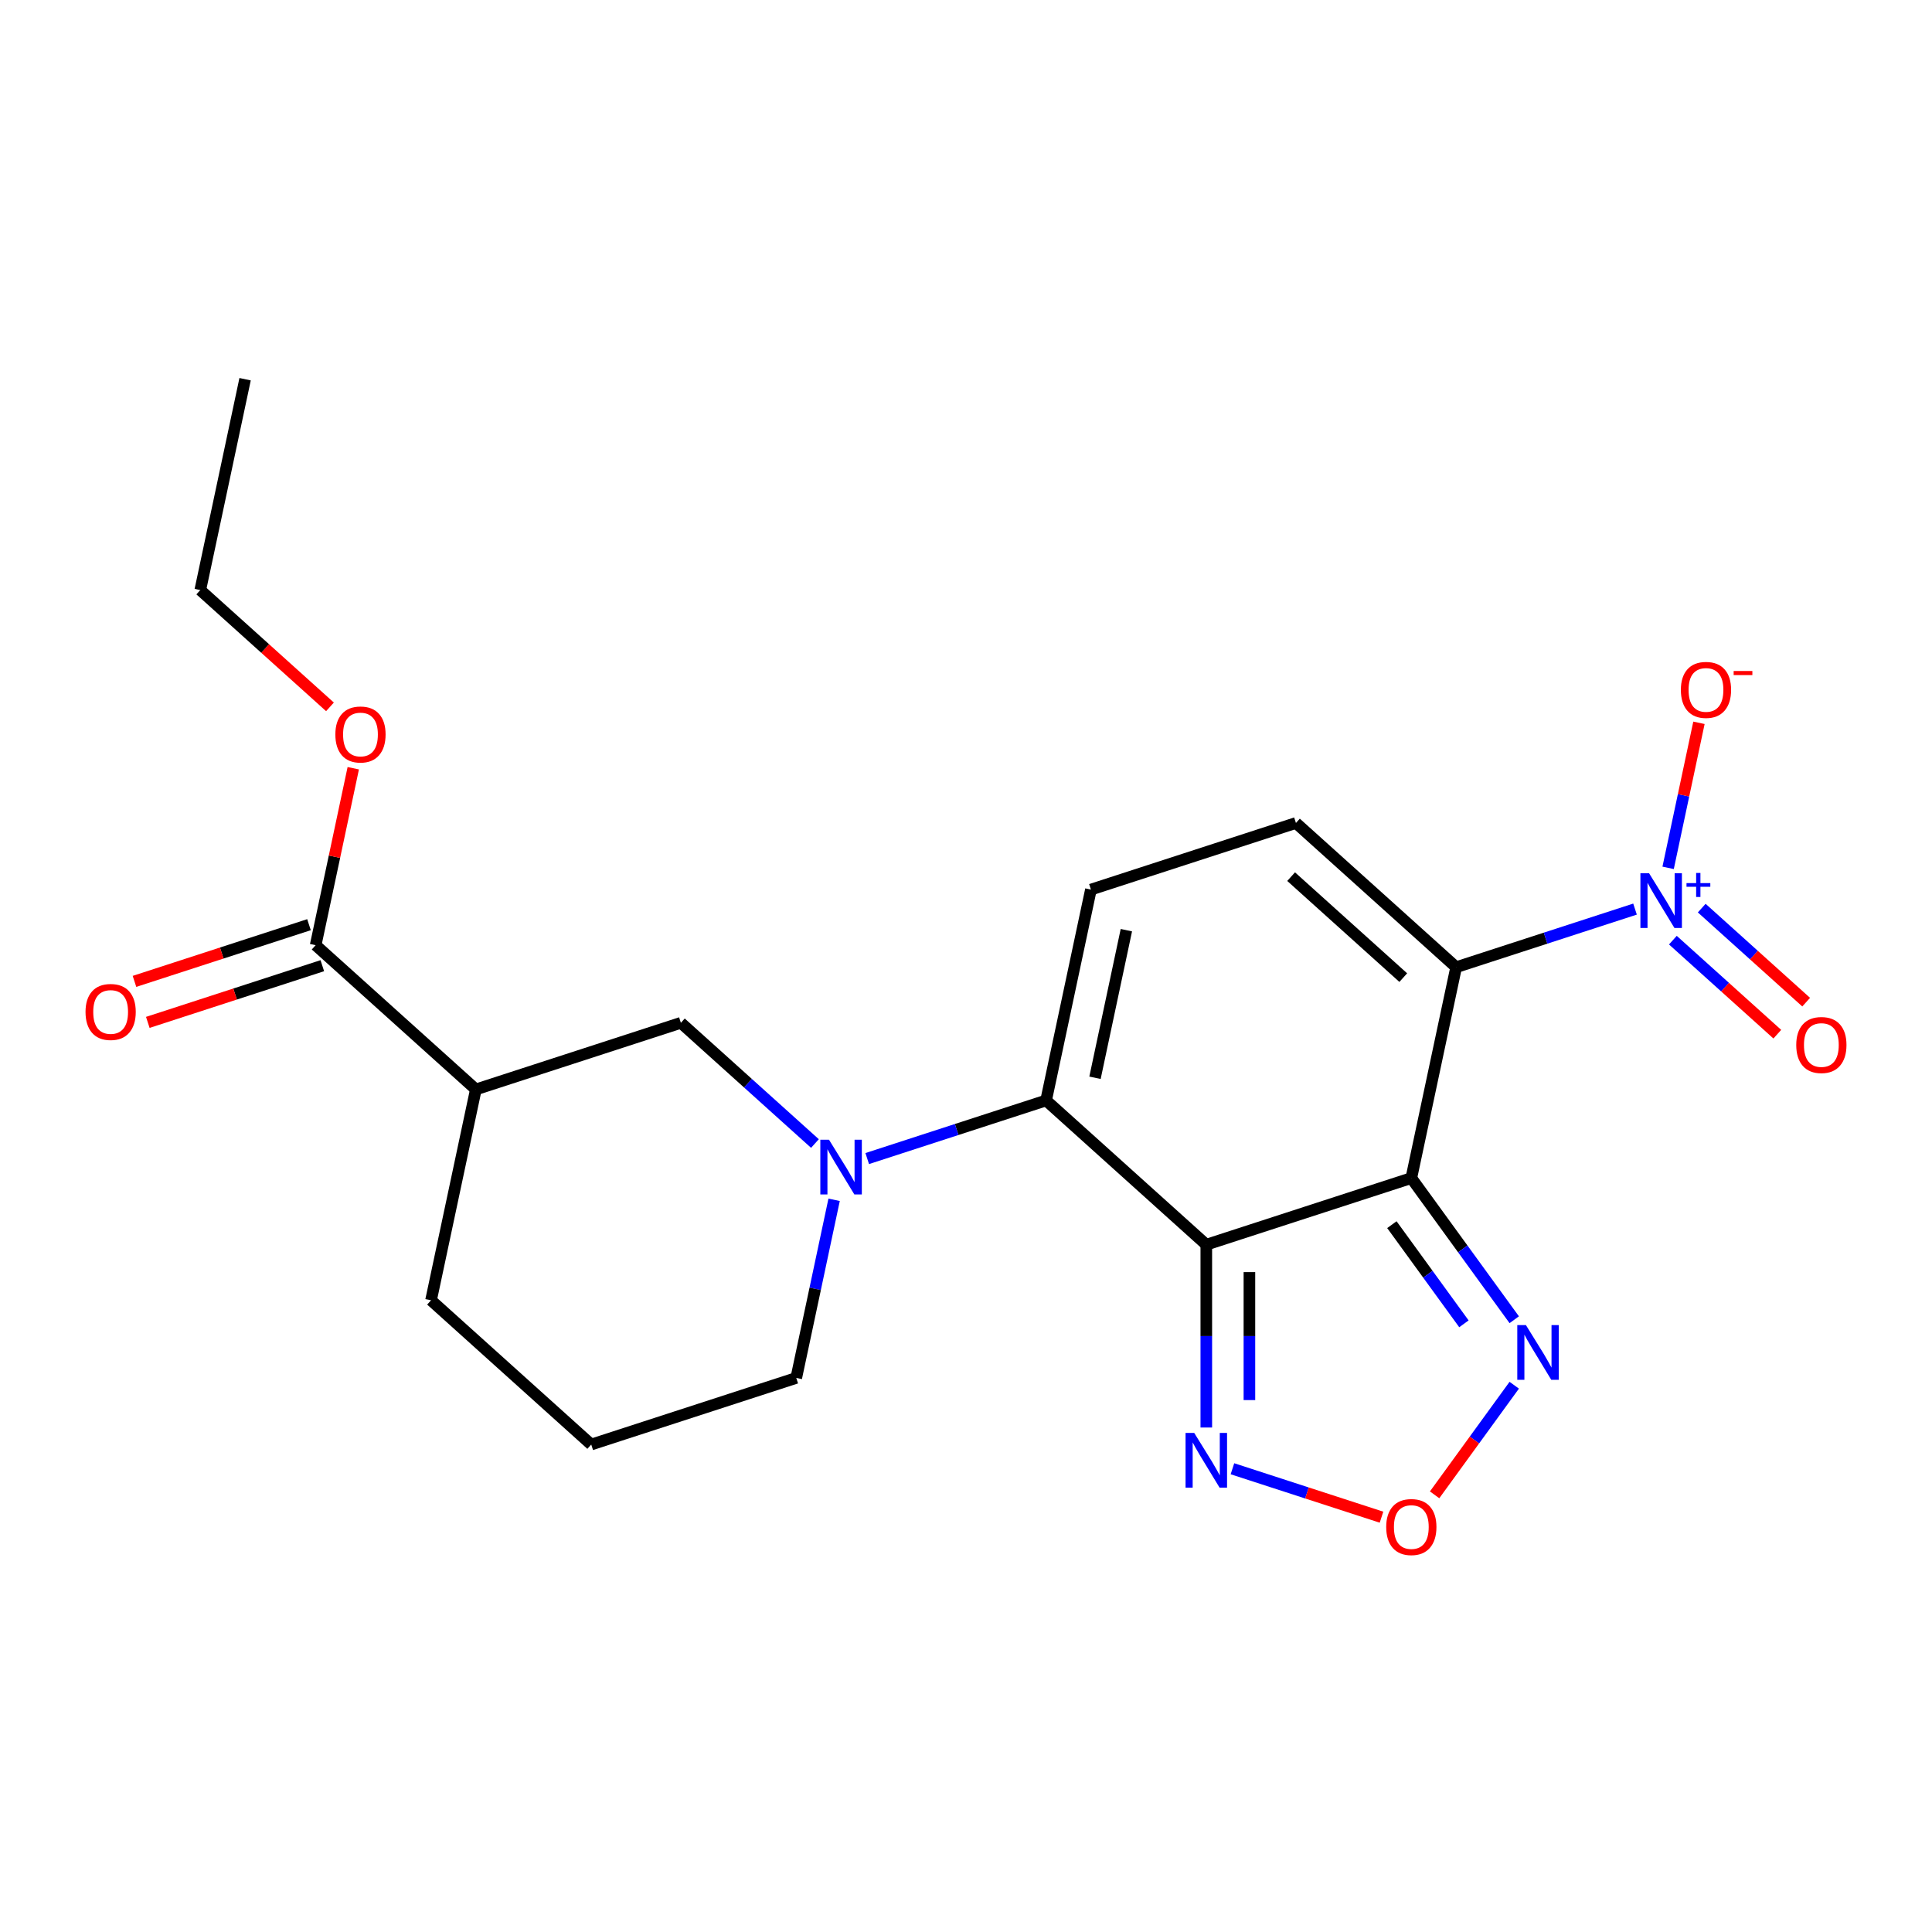 <?xml version='1.0' encoding='iso-8859-1'?>
<svg version='1.1' baseProfile='full'
              xmlns='http://www.w3.org/2000/svg'
                      xmlns:rdkit='http://www.rdkit.org/xml'
                      xmlns:xlink='http://www.w3.org/1999/xlink'
                  xml:space='preserve'
width='1000px' height='1000px' viewBox='0 0 1000 1000'>
<!-- END OF HEADER -->
<rect style='opacity:1.0;fill:#FFFFFF;stroke:none' width='1000' height='1000' x='0' y='0'> </rect>
<path class='bond-0' d='M 730.498,609.769 L 753.697,500.628' style='fill:none;fill-rule:evenodd;stroke:#000000;stroke-width:6px;stroke-linecap:butt;stroke-linejoin:miter;stroke-opacity:1' />
<path class='bond-1' d='M 730.498,609.769 L 624.38,644.249' style='fill:none;fill-rule:evenodd;stroke:#000000;stroke-width:6px;stroke-linecap:butt;stroke-linejoin:miter;stroke-opacity:1' />
<path class='bond-6' d='M 730.498,609.769 L 757.133,646.43' style='fill:none;fill-rule:evenodd;stroke:#000000;stroke-width:6px;stroke-linecap:butt;stroke-linejoin:miter;stroke-opacity:1' />
<path class='bond-6' d='M 757.133,646.43 L 783.768,683.09' style='fill:none;fill-rule:evenodd;stroke:#0000FF;stroke-width:6px;stroke-linecap:butt;stroke-linejoin:miter;stroke-opacity:1' />
<path class='bond-6' d='M 720.435,633.884 L 739.079,659.547' style='fill:none;fill-rule:evenodd;stroke:#000000;stroke-width:6px;stroke-linecap:butt;stroke-linejoin:miter;stroke-opacity:1' />
<path class='bond-6' d='M 739.079,659.547 L 757.724,685.209' style='fill:none;fill-rule:evenodd;stroke:#0000FF;stroke-width:6px;stroke-linecap:butt;stroke-linejoin:miter;stroke-opacity:1' />
<path class='bond-3' d='M 753.697,500.628 L 799.991,485.586' style='fill:none;fill-rule:evenodd;stroke:#000000;stroke-width:6px;stroke-linecap:butt;stroke-linejoin:miter;stroke-opacity:1' />
<path class='bond-3' d='M 799.991,485.586 L 846.286,470.544' style='fill:none;fill-rule:evenodd;stroke:#0000FF;stroke-width:6px;stroke-linecap:butt;stroke-linejoin:miter;stroke-opacity:1' />
<path class='bond-5' d='M 753.697,500.628 L 670.777,425.967' style='fill:none;fill-rule:evenodd;stroke:#000000;stroke-width:6px;stroke-linecap:butt;stroke-linejoin:miter;stroke-opacity:1' />
<path class='bond-5' d='M 726.327,506.013 L 668.283,453.75' style='fill:none;fill-rule:evenodd;stroke:#000000;stroke-width:6px;stroke-linecap:butt;stroke-linejoin:miter;stroke-opacity:1' />
<path class='bond-2' d='M 624.38,644.249 L 541.46,569.588' style='fill:none;fill-rule:evenodd;stroke:#000000;stroke-width:6px;stroke-linecap:butt;stroke-linejoin:miter;stroke-opacity:1' />
<path class='bond-7' d='M 624.38,644.249 L 624.38,691.564' style='fill:none;fill-rule:evenodd;stroke:#000000;stroke-width:6px;stroke-linecap:butt;stroke-linejoin:miter;stroke-opacity:1' />
<path class='bond-7' d='M 624.38,691.564 L 624.38,738.88' style='fill:none;fill-rule:evenodd;stroke:#0000FF;stroke-width:6px;stroke-linecap:butt;stroke-linejoin:miter;stroke-opacity:1' />
<path class='bond-7' d='M 646.696,658.444 L 646.696,691.564' style='fill:none;fill-rule:evenodd;stroke:#000000;stroke-width:6px;stroke-linecap:butt;stroke-linejoin:miter;stroke-opacity:1' />
<path class='bond-7' d='M 646.696,691.564 L 646.696,724.685' style='fill:none;fill-rule:evenodd;stroke:#0000FF;stroke-width:6px;stroke-linecap:butt;stroke-linejoin:miter;stroke-opacity:1' />
<path class='bond-4' d='M 541.46,569.588 L 495.165,584.63' style='fill:none;fill-rule:evenodd;stroke:#000000;stroke-width:6px;stroke-linecap:butt;stroke-linejoin:miter;stroke-opacity:1' />
<path class='bond-4' d='M 495.165,584.63 L 448.871,599.672' style='fill:none;fill-rule:evenodd;stroke:#0000FF;stroke-width:6px;stroke-linecap:butt;stroke-linejoin:miter;stroke-opacity:1' />
<path class='bond-8' d='M 541.46,569.588 L 564.659,460.447' style='fill:none;fill-rule:evenodd;stroke:#000000;stroke-width:6px;stroke-linecap:butt;stroke-linejoin:miter;stroke-opacity:1' />
<path class='bond-8' d='M 566.768,557.857 L 583.007,481.458' style='fill:none;fill-rule:evenodd;stroke:#000000;stroke-width:6px;stroke-linecap:butt;stroke-linejoin:miter;stroke-opacity:1' />
<path class='bond-13' d='M 863.418,449.199 L 871.397,411.661' style='fill:none;fill-rule:evenodd;stroke:#0000FF;stroke-width:6px;stroke-linecap:butt;stroke-linejoin:miter;stroke-opacity:1' />
<path class='bond-13' d='M 871.397,411.661 L 879.376,374.123' style='fill:none;fill-rule:evenodd;stroke:#FF0000;stroke-width:6px;stroke-linecap:butt;stroke-linejoin:miter;stroke-opacity:1' />
<path class='bond-14' d='M 865.879,486.622 L 892.907,510.958' style='fill:none;fill-rule:evenodd;stroke:#0000FF;stroke-width:6px;stroke-linecap:butt;stroke-linejoin:miter;stroke-opacity:1' />
<path class='bond-14' d='M 892.907,510.958 L 919.935,535.294' style='fill:none;fill-rule:evenodd;stroke:#FF0000;stroke-width:6px;stroke-linecap:butt;stroke-linejoin:miter;stroke-opacity:1' />
<path class='bond-14' d='M 880.811,470.038 L 907.839,494.374' style='fill:none;fill-rule:evenodd;stroke:#0000FF;stroke-width:6px;stroke-linecap:butt;stroke-linejoin:miter;stroke-opacity:1' />
<path class='bond-14' d='M 907.839,494.374 L 934.867,518.71' style='fill:none;fill-rule:evenodd;stroke:#FF0000;stroke-width:6px;stroke-linecap:butt;stroke-linejoin:miter;stroke-opacity:1' />
<path class='bond-11' d='M 421.812,591.886 L 387.117,560.646' style='fill:none;fill-rule:evenodd;stroke:#0000FF;stroke-width:6px;stroke-linecap:butt;stroke-linejoin:miter;stroke-opacity:1' />
<path class='bond-11' d='M 387.117,560.646 L 352.422,529.407' style='fill:none;fill-rule:evenodd;stroke:#000000;stroke-width:6px;stroke-linecap:butt;stroke-linejoin:miter;stroke-opacity:1' />
<path class='bond-16' d='M 431.739,621.018 L 421.941,667.114' style='fill:none;fill-rule:evenodd;stroke:#0000FF;stroke-width:6px;stroke-linecap:butt;stroke-linejoin:miter;stroke-opacity:1' />
<path class='bond-16' d='M 421.941,667.114 L 412.143,713.209' style='fill:none;fill-rule:evenodd;stroke:#000000;stroke-width:6px;stroke-linecap:butt;stroke-linejoin:miter;stroke-opacity:1' />
<path class='bond-23' d='M 670.777,425.967 L 564.659,460.447' style='fill:none;fill-rule:evenodd;stroke:#000000;stroke-width:6px;stroke-linecap:butt;stroke-linejoin:miter;stroke-opacity:1' />
<path class='bond-9' d='M 783.768,716.989 L 763.158,745.356' style='fill:none;fill-rule:evenodd;stroke:#0000FF;stroke-width:6px;stroke-linecap:butt;stroke-linejoin:miter;stroke-opacity:1' />
<path class='bond-9' d='M 763.158,745.356 L 742.548,773.723' style='fill:none;fill-rule:evenodd;stroke:#FF0000;stroke-width:6px;stroke-linecap:butt;stroke-linejoin:miter;stroke-opacity:1' />
<path class='bond-22' d='M 637.909,760.225 L 676.487,772.76' style='fill:none;fill-rule:evenodd;stroke:#0000FF;stroke-width:6px;stroke-linecap:butt;stroke-linejoin:miter;stroke-opacity:1' />
<path class='bond-22' d='M 676.487,772.76 L 715.064,785.294' style='fill:none;fill-rule:evenodd;stroke:#FF0000;stroke-width:6px;stroke-linecap:butt;stroke-linejoin:miter;stroke-opacity:1' />
<path class='bond-10' d='M 246.303,563.887 L 352.422,529.407' style='fill:none;fill-rule:evenodd;stroke:#000000;stroke-width:6px;stroke-linecap:butt;stroke-linejoin:miter;stroke-opacity:1' />
<path class='bond-12' d='M 246.303,563.887 L 163.383,489.226' style='fill:none;fill-rule:evenodd;stroke:#000000;stroke-width:6px;stroke-linecap:butt;stroke-linejoin:miter;stroke-opacity:1' />
<path class='bond-24' d='M 246.303,563.887 L 223.104,673.028' style='fill:none;fill-rule:evenodd;stroke:#000000;stroke-width:6px;stroke-linecap:butt;stroke-linejoin:miter;stroke-opacity:1' />
<path class='bond-15' d='M 159.935,478.614 L 114.771,493.289' style='fill:none;fill-rule:evenodd;stroke:#000000;stroke-width:6px;stroke-linecap:butt;stroke-linejoin:miter;stroke-opacity:1' />
<path class='bond-15' d='M 114.771,493.289 L 69.606,507.963' style='fill:none;fill-rule:evenodd;stroke:#FF0000;stroke-width:6px;stroke-linecap:butt;stroke-linejoin:miter;stroke-opacity:1' />
<path class='bond-15' d='M 166.831,499.837 L 121.667,514.512' style='fill:none;fill-rule:evenodd;stroke:#000000;stroke-width:6px;stroke-linecap:butt;stroke-linejoin:miter;stroke-opacity:1' />
<path class='bond-15' d='M 121.667,514.512 L 76.502,529.187' style='fill:none;fill-rule:evenodd;stroke:#FF0000;stroke-width:6px;stroke-linecap:butt;stroke-linejoin:miter;stroke-opacity:1' />
<path class='bond-17' d='M 163.383,489.226 L 173.118,443.43' style='fill:none;fill-rule:evenodd;stroke:#000000;stroke-width:6px;stroke-linecap:butt;stroke-linejoin:miter;stroke-opacity:1' />
<path class='bond-17' d='M 173.118,443.43 L 182.852,397.634' style='fill:none;fill-rule:evenodd;stroke:#FF0000;stroke-width:6px;stroke-linecap:butt;stroke-linejoin:miter;stroke-opacity:1' />
<path class='bond-19' d='M 412.143,713.209 L 306.024,747.689' style='fill:none;fill-rule:evenodd;stroke:#000000;stroke-width:6px;stroke-linecap:butt;stroke-linejoin:miter;stroke-opacity:1' />
<path class='bond-20' d='M 170.793,365.867 L 137.227,335.645' style='fill:none;fill-rule:evenodd;stroke:#FF0000;stroke-width:6px;stroke-linecap:butt;stroke-linejoin:miter;stroke-opacity:1' />
<path class='bond-20' d='M 137.227,335.645 L 103.662,305.423' style='fill:none;fill-rule:evenodd;stroke:#000000;stroke-width:6px;stroke-linecap:butt;stroke-linejoin:miter;stroke-opacity:1' />
<path class='bond-18' d='M 223.104,673.028 L 306.024,747.689' style='fill:none;fill-rule:evenodd;stroke:#000000;stroke-width:6px;stroke-linecap:butt;stroke-linejoin:miter;stroke-opacity:1' />
<path class='bond-21' d='M 103.662,305.423 L 126.861,196.282' style='fill:none;fill-rule:evenodd;stroke:#000000;stroke-width:6px;stroke-linecap:butt;stroke-linejoin:miter;stroke-opacity:1' />
<path  class='atom-4' d='M 853.555 451.988
L 862.835 466.988
Q 863.755 468.468, 865.235 471.148
Q 866.715 473.828, 866.795 473.988
L 866.795 451.988
L 870.555 451.988
L 870.555 480.308
L 866.675 480.308
L 856.715 463.908
Q 855.555 461.988, 854.315 459.788
Q 853.115 457.588, 852.755 456.908
L 852.755 480.308
L 849.075 480.308
L 849.075 451.988
L 853.555 451.988
' fill='#0000FF'/>
<path  class='atom-4' d='M 872.931 457.093
L 877.921 457.093
L 877.921 451.839
L 880.138 451.839
L 880.138 457.093
L 885.26 457.093
L 885.26 458.994
L 880.138 458.994
L 880.138 464.274
L 877.921 464.274
L 877.921 458.994
L 872.931 458.994
L 872.931 457.093
' fill='#0000FF'/>
<path  class='atom-5' d='M 429.081 589.908
L 438.361 604.908
Q 439.281 606.388, 440.761 609.068
Q 442.241 611.748, 442.321 611.908
L 442.321 589.908
L 446.081 589.908
L 446.081 618.228
L 442.201 618.228
L 432.241 601.828
Q 431.081 599.908, 429.841 597.708
Q 428.641 595.508, 428.281 594.828
L 428.281 618.228
L 424.601 618.228
L 424.601 589.908
L 429.081 589.908
' fill='#0000FF'/>
<path  class='atom-7' d='M 789.823 685.879
L 799.103 700.879
Q 800.023 702.359, 801.503 705.039
Q 802.983 707.719, 803.063 707.879
L 803.063 685.879
L 806.823 685.879
L 806.823 714.199
L 802.943 714.199
L 792.983 697.799
Q 791.823 695.879, 790.583 693.679
Q 789.383 691.479, 789.023 690.799
L 789.023 714.199
L 785.343 714.199
L 785.343 685.879
L 789.823 685.879
' fill='#0000FF'/>
<path  class='atom-8' d='M 618.12 741.669
L 627.4 756.669
Q 628.32 758.149, 629.8 760.829
Q 631.28 763.509, 631.36 763.669
L 631.36 741.669
L 635.12 741.669
L 635.12 769.989
L 631.24 769.989
L 621.28 753.589
Q 620.12 751.669, 618.88 749.469
Q 617.68 747.269, 617.32 746.589
L 617.32 769.989
L 613.64 769.989
L 613.64 741.669
L 618.12 741.669
' fill='#0000FF'/>
<path  class='atom-10' d='M 717.498 790.389
Q 717.498 783.589, 720.858 779.789
Q 724.218 775.989, 730.498 775.989
Q 736.778 775.989, 740.138 779.789
Q 743.498 783.589, 743.498 790.389
Q 743.498 797.269, 740.098 801.189
Q 736.698 805.069, 730.498 805.069
Q 724.258 805.069, 720.858 801.189
Q 717.498 797.309, 717.498 790.389
M 730.498 801.869
Q 734.818 801.869, 737.138 798.989
Q 739.498 796.069, 739.498 790.389
Q 739.498 784.829, 737.138 782.029
Q 734.818 779.189, 730.498 779.189
Q 726.178 779.189, 723.818 781.989
Q 721.498 784.789, 721.498 790.389
Q 721.498 796.109, 723.818 798.989
Q 726.178 801.869, 730.498 801.869
' fill='#FF0000'/>
<path  class='atom-14' d='M 870.014 357.087
Q 870.014 350.287, 873.374 346.487
Q 876.734 342.687, 883.014 342.687
Q 889.294 342.687, 892.654 346.487
Q 896.014 350.287, 896.014 357.087
Q 896.014 363.967, 892.614 367.887
Q 889.214 371.767, 883.014 371.767
Q 876.774 371.767, 873.374 367.887
Q 870.014 364.007, 870.014 357.087
M 883.014 368.567
Q 887.334 368.567, 889.654 365.687
Q 892.014 362.767, 892.014 357.087
Q 892.014 351.527, 889.654 348.727
Q 887.334 345.887, 883.014 345.887
Q 878.694 345.887, 876.334 348.687
Q 874.014 351.487, 874.014 357.087
Q 874.014 362.807, 876.334 365.687
Q 878.694 368.567, 883.014 368.567
' fill='#FF0000'/>
<path  class='atom-14' d='M 897.334 347.309
L 907.023 347.309
L 907.023 349.421
L 897.334 349.421
L 897.334 347.309
' fill='#FF0000'/>
<path  class='atom-15' d='M 929.735 540.89
Q 929.735 534.09, 933.095 530.29
Q 936.455 526.49, 942.735 526.49
Q 949.015 526.49, 952.375 530.29
Q 955.735 534.09, 955.735 540.89
Q 955.735 547.77, 952.335 551.69
Q 948.935 555.57, 942.735 555.57
Q 936.495 555.57, 933.095 551.69
Q 929.735 547.81, 929.735 540.89
M 942.735 552.37
Q 947.055 552.37, 949.375 549.49
Q 951.735 546.57, 951.735 540.89
Q 951.735 535.33, 949.375 532.53
Q 947.055 529.69, 942.735 529.69
Q 938.415 529.69, 936.055 532.49
Q 933.735 535.29, 933.735 540.89
Q 933.735 546.61, 936.055 549.49
Q 938.415 552.37, 942.735 552.37
' fill='#FF0000'/>
<path  class='atom-16' d='M 44.265 523.785
Q 44.265 516.985, 47.625 513.185
Q 50.985 509.385, 57.265 509.385
Q 63.545 509.385, 66.905 513.185
Q 70.265 516.985, 70.265 523.785
Q 70.265 530.665, 66.865 534.585
Q 63.465 538.465, 57.265 538.465
Q 51.025 538.465, 47.625 534.585
Q 44.265 530.705, 44.265 523.785
M 57.265 535.265
Q 61.585 535.265, 63.905 532.385
Q 66.265 529.465, 66.265 523.785
Q 66.265 518.225, 63.905 515.425
Q 61.585 512.585, 57.265 512.585
Q 52.945 512.585, 50.585 515.385
Q 48.265 518.185, 48.265 523.785
Q 48.265 529.505, 50.585 532.385
Q 52.945 535.265, 57.265 535.265
' fill='#FF0000'/>
<path  class='atom-18' d='M 173.582 380.164
Q 173.582 373.364, 176.942 369.564
Q 180.302 365.764, 186.582 365.764
Q 192.862 365.764, 196.222 369.564
Q 199.582 373.364, 199.582 380.164
Q 199.582 387.044, 196.182 390.964
Q 192.782 394.844, 186.582 394.844
Q 180.342 394.844, 176.942 390.964
Q 173.582 387.084, 173.582 380.164
M 186.582 391.644
Q 190.902 391.644, 193.222 388.764
Q 195.582 385.844, 195.582 380.164
Q 195.582 374.604, 193.222 371.804
Q 190.902 368.964, 186.582 368.964
Q 182.262 368.964, 179.902 371.764
Q 177.582 374.564, 177.582 380.164
Q 177.582 385.884, 179.902 388.764
Q 182.262 391.644, 186.582 391.644
' fill='#FF0000'/>
</svg>
